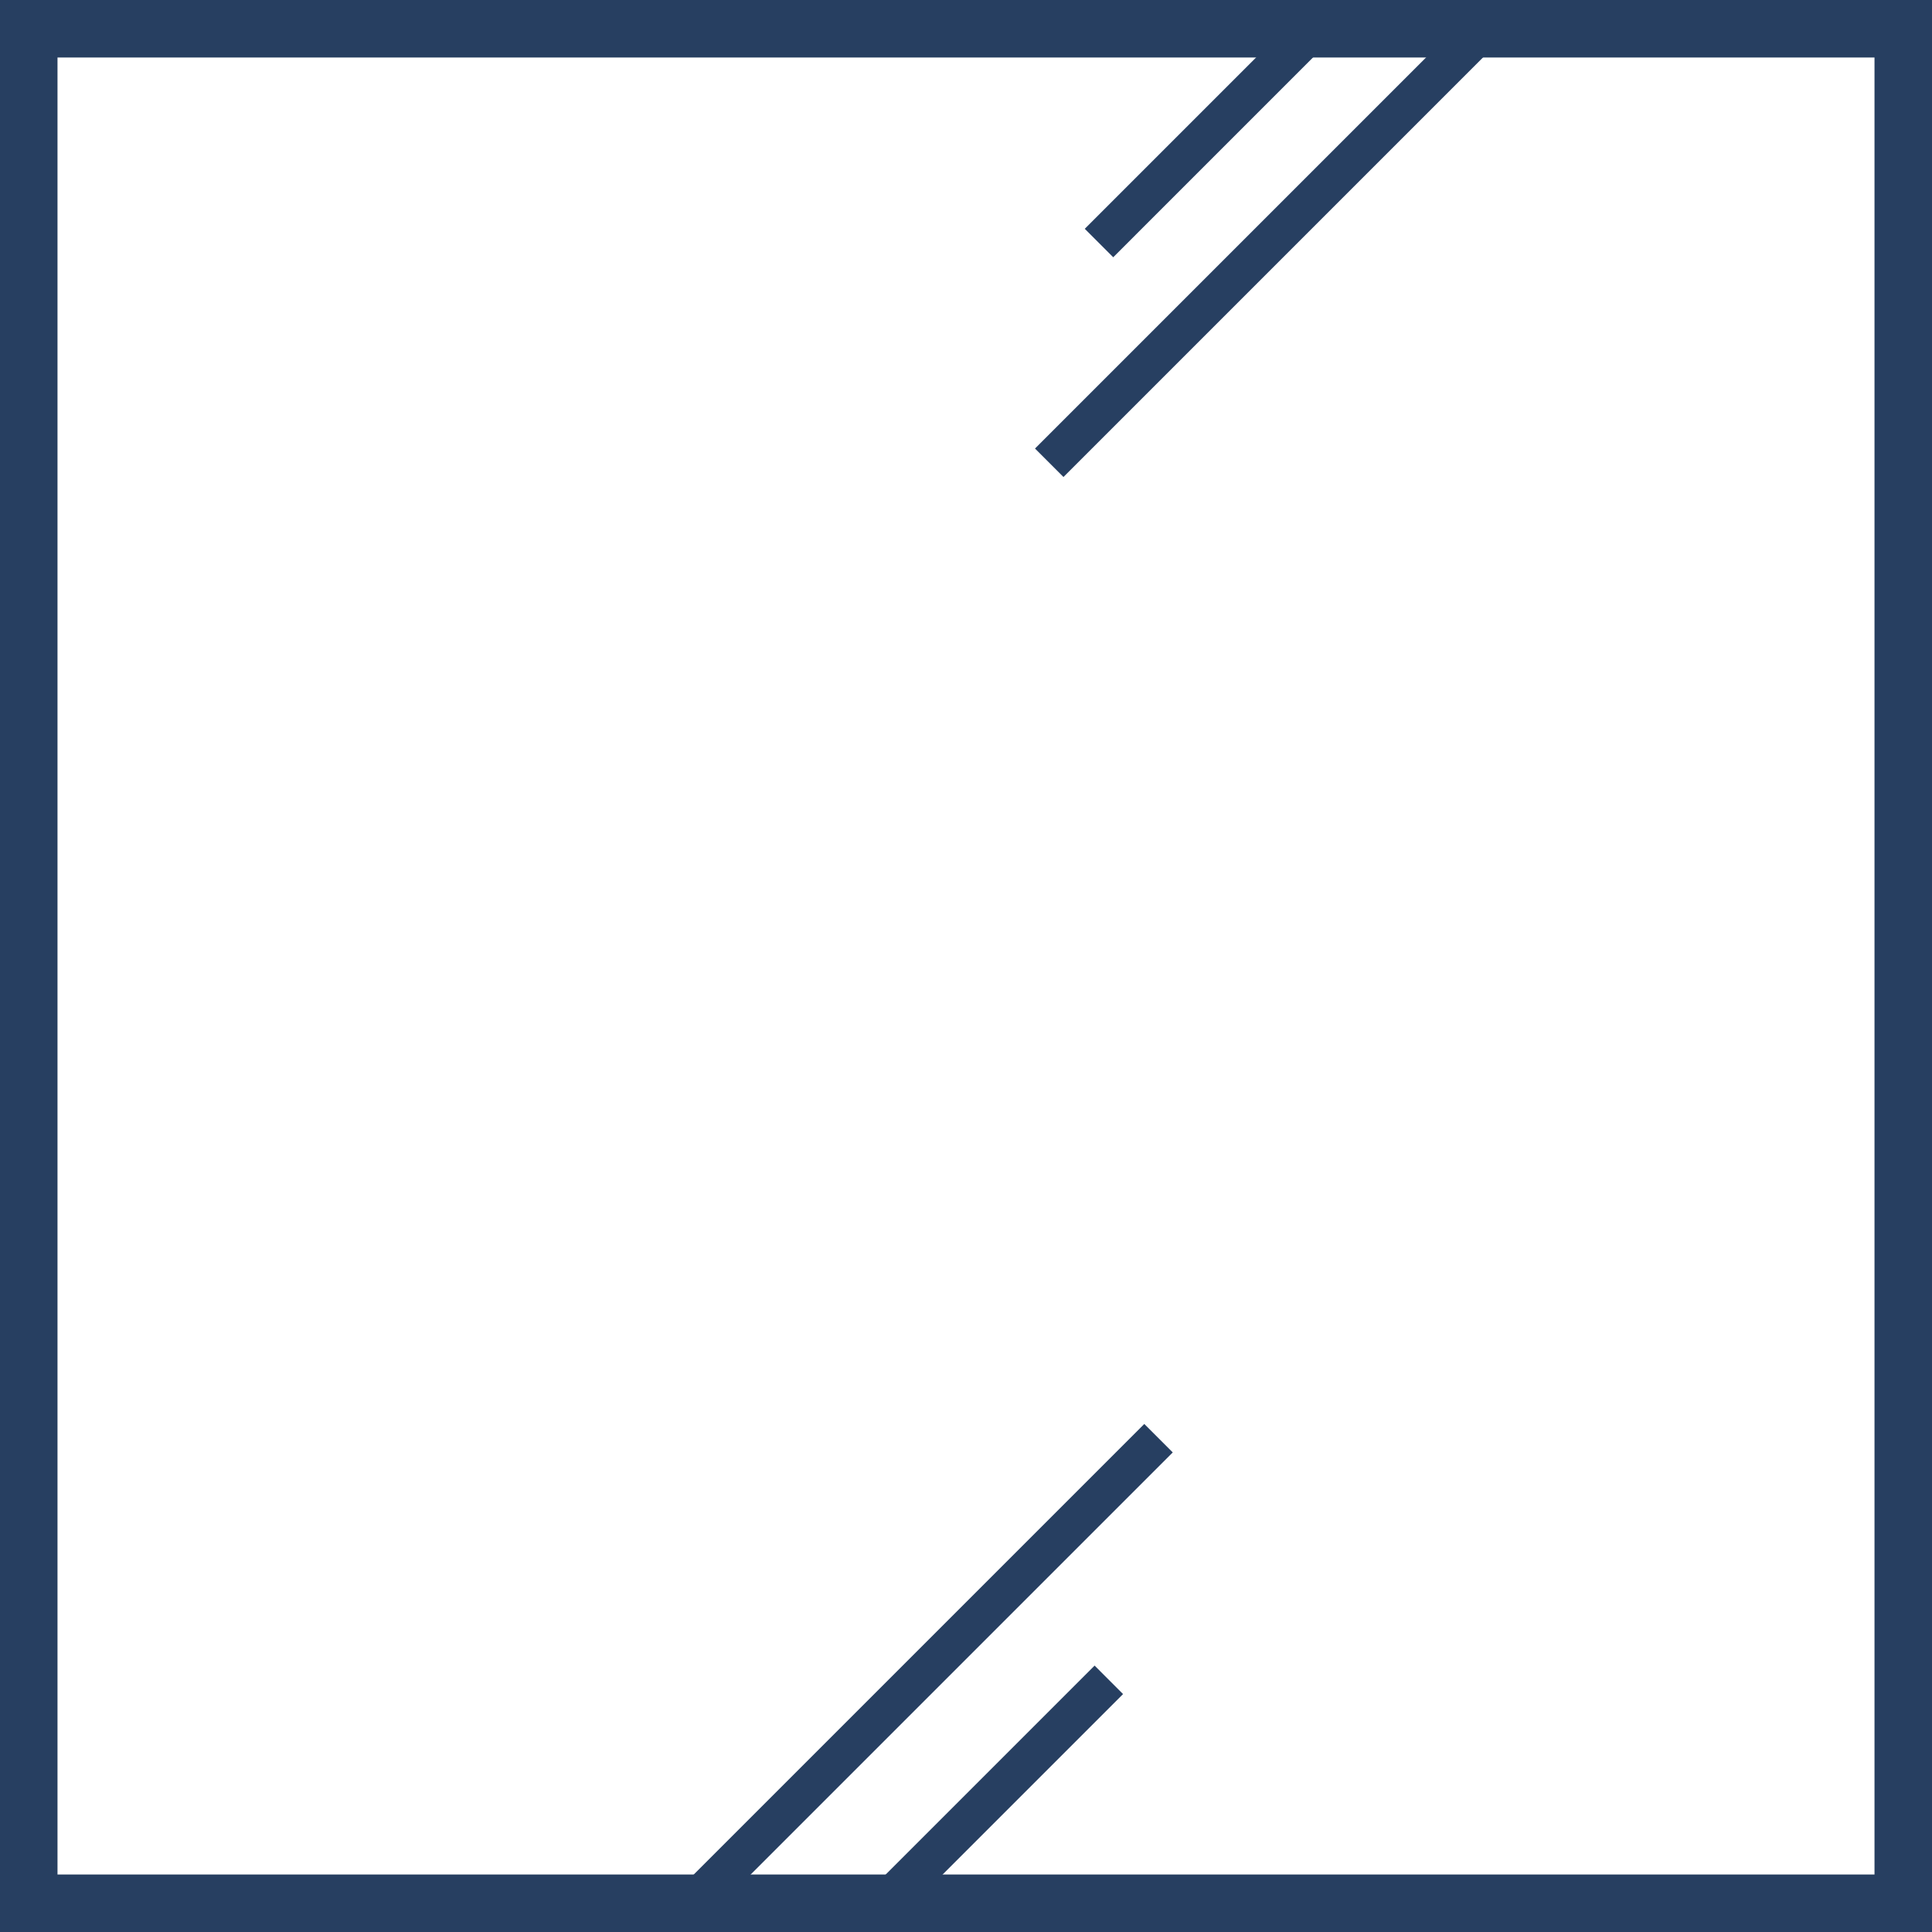 <svg width="336" height="336" viewBox="0 0 336 336" fill="none" xmlns="http://www.w3.org/2000/svg">
<path d="M188.655 39.792L228.22 0.227L233.169 5.176L193.604 44.741L188.655 39.792Z" fill="#273F61"/>
<path d="M180 78.006L256.237 1.769L261.186 6.719L184.95 82.956L180 78.006Z" fill="#273F61"/>
<path d="M150.8 329.234L190.365 289.669L195.314 294.619L155.749 334.184L150.8 329.234Z" fill="#273F61"/>
<path d="M117.544 329.109L199.006 247.646L203.956 252.596L122.494 334.058L117.544 329.109Z" fill="#273F61"/>
<rect x="5" y="5" width="326" height="326" stroke="#273F61" stroke-width="10"/>
</svg>
